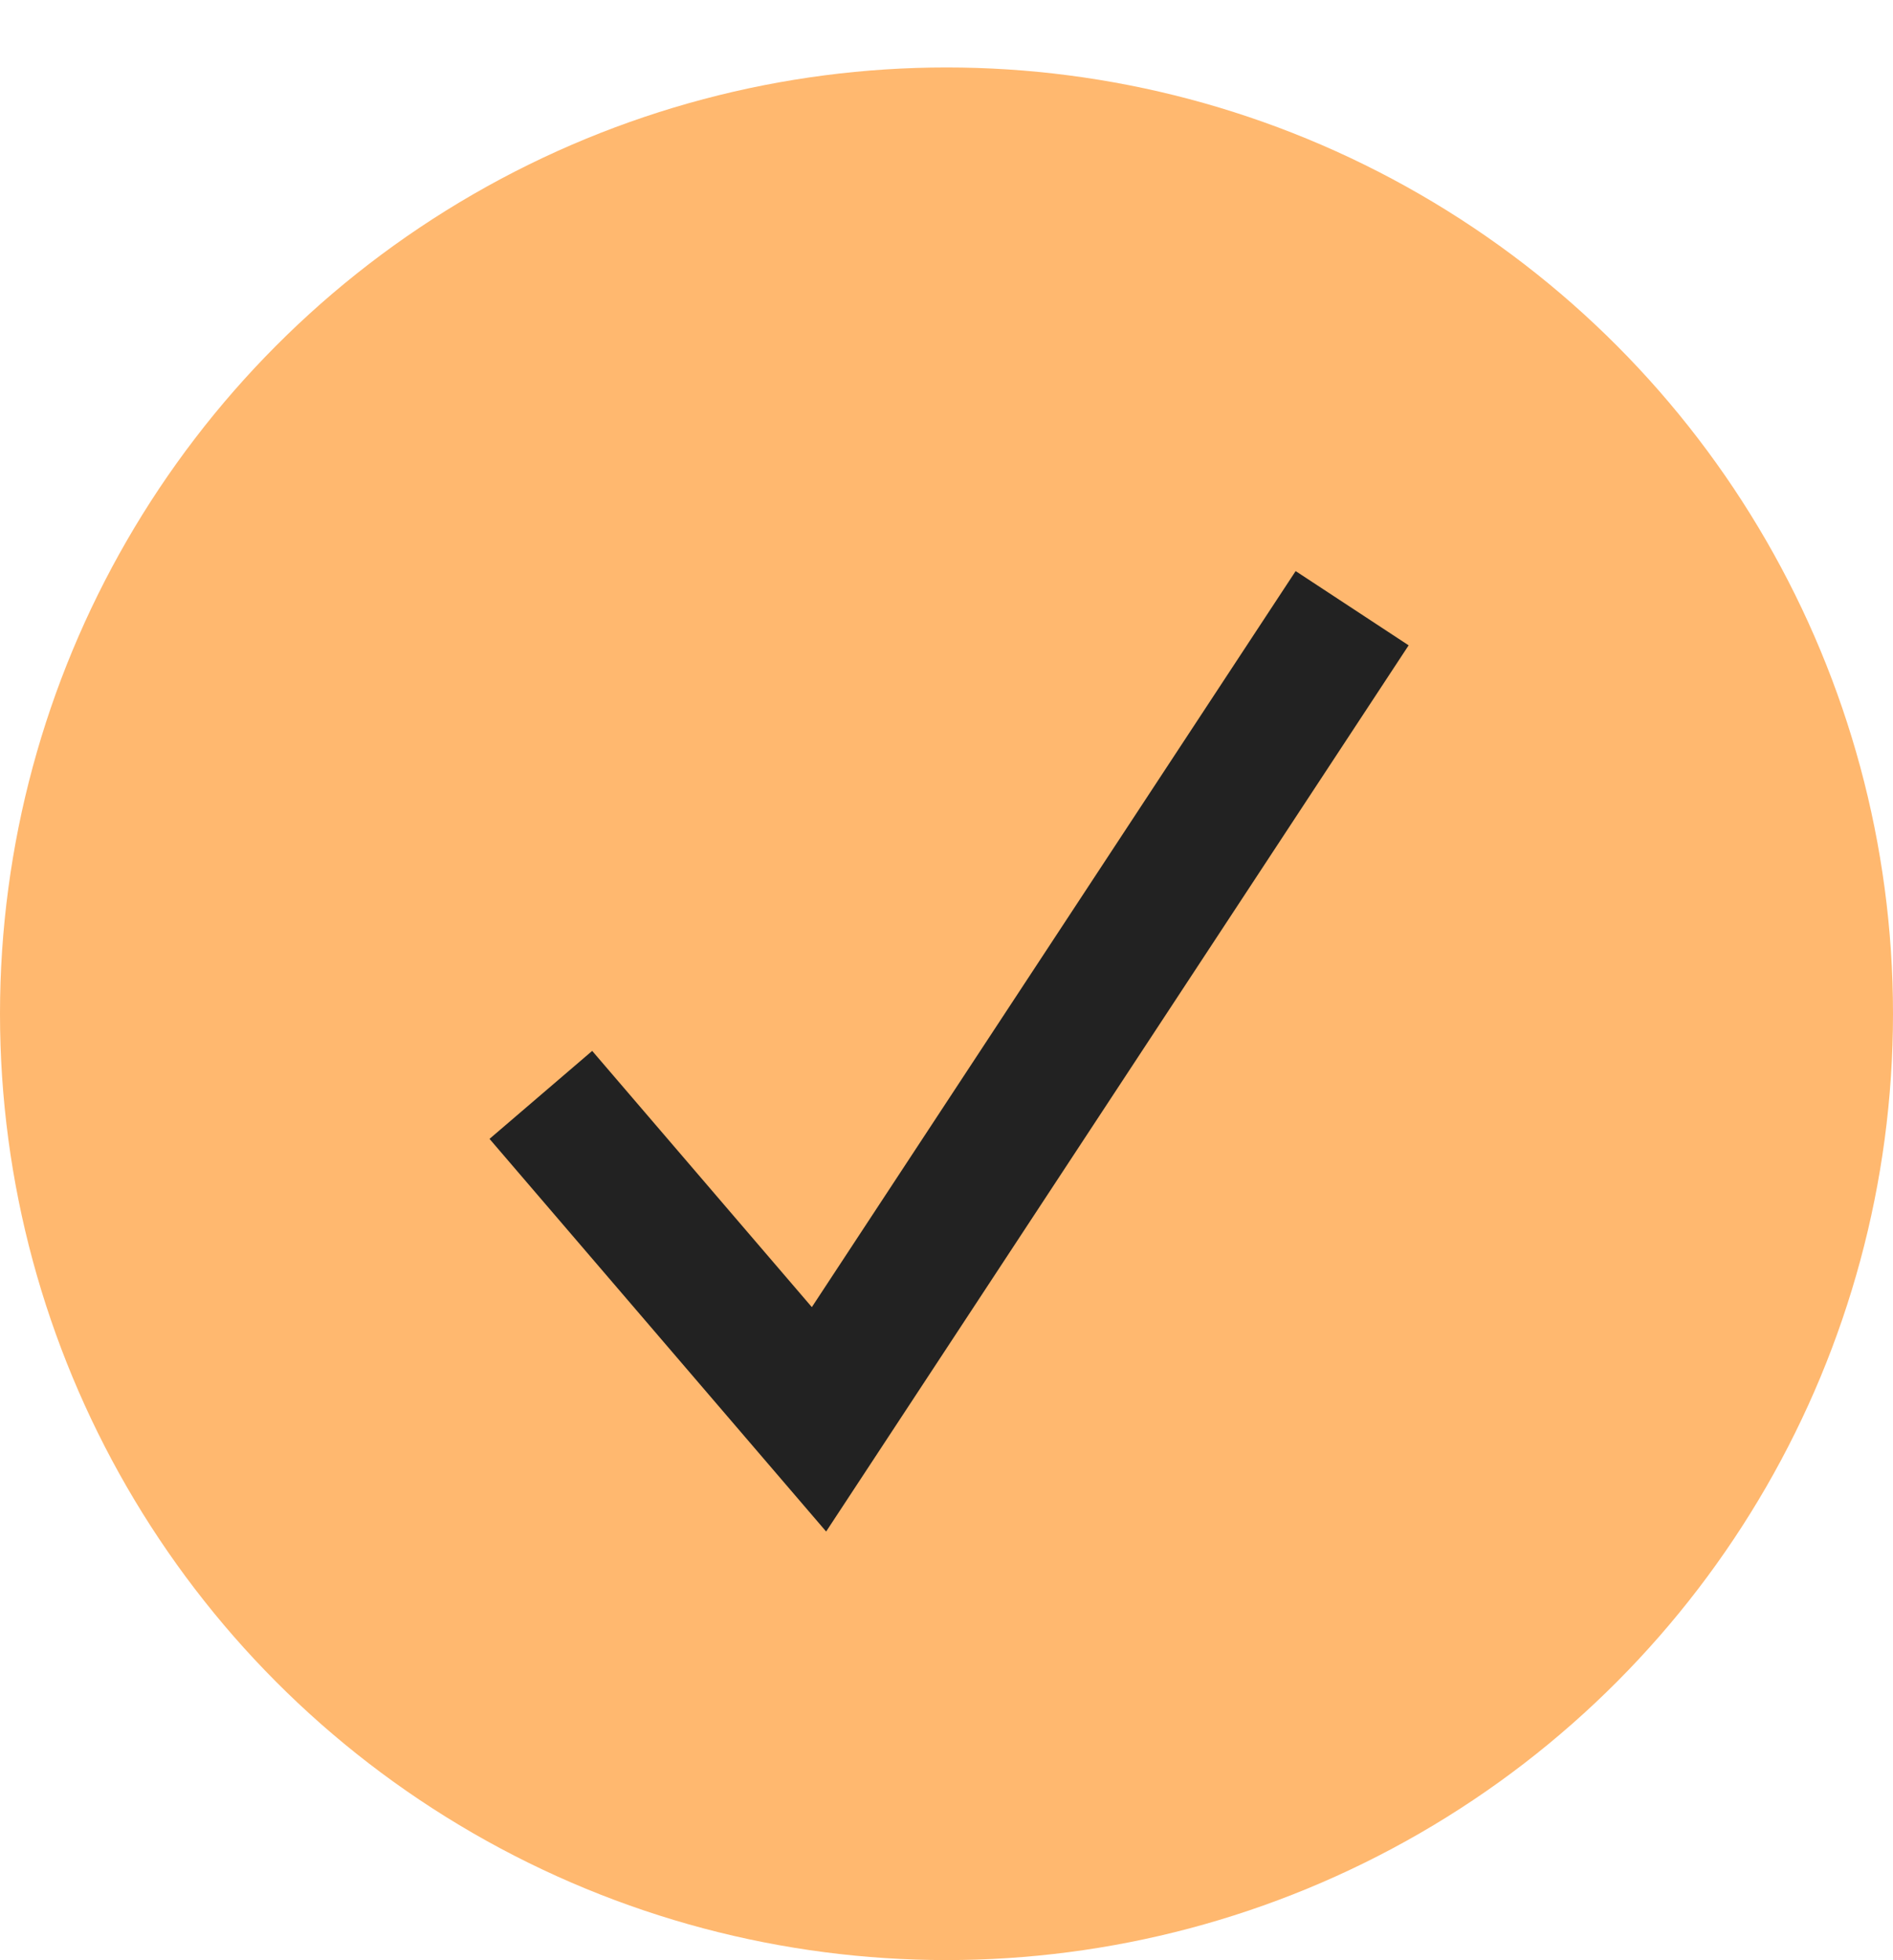 <svg width="28" height="29" viewBox="0 0 28 29" fill="none" xmlns="http://www.w3.org/2000/svg">
<circle cx="14" cy="14.998" r="14" fill="#FFB86F"/>
<path d="M8 16.198L12.114 20.998L20 8.998" stroke="#222222" stroke-width="2"/>
</svg>
